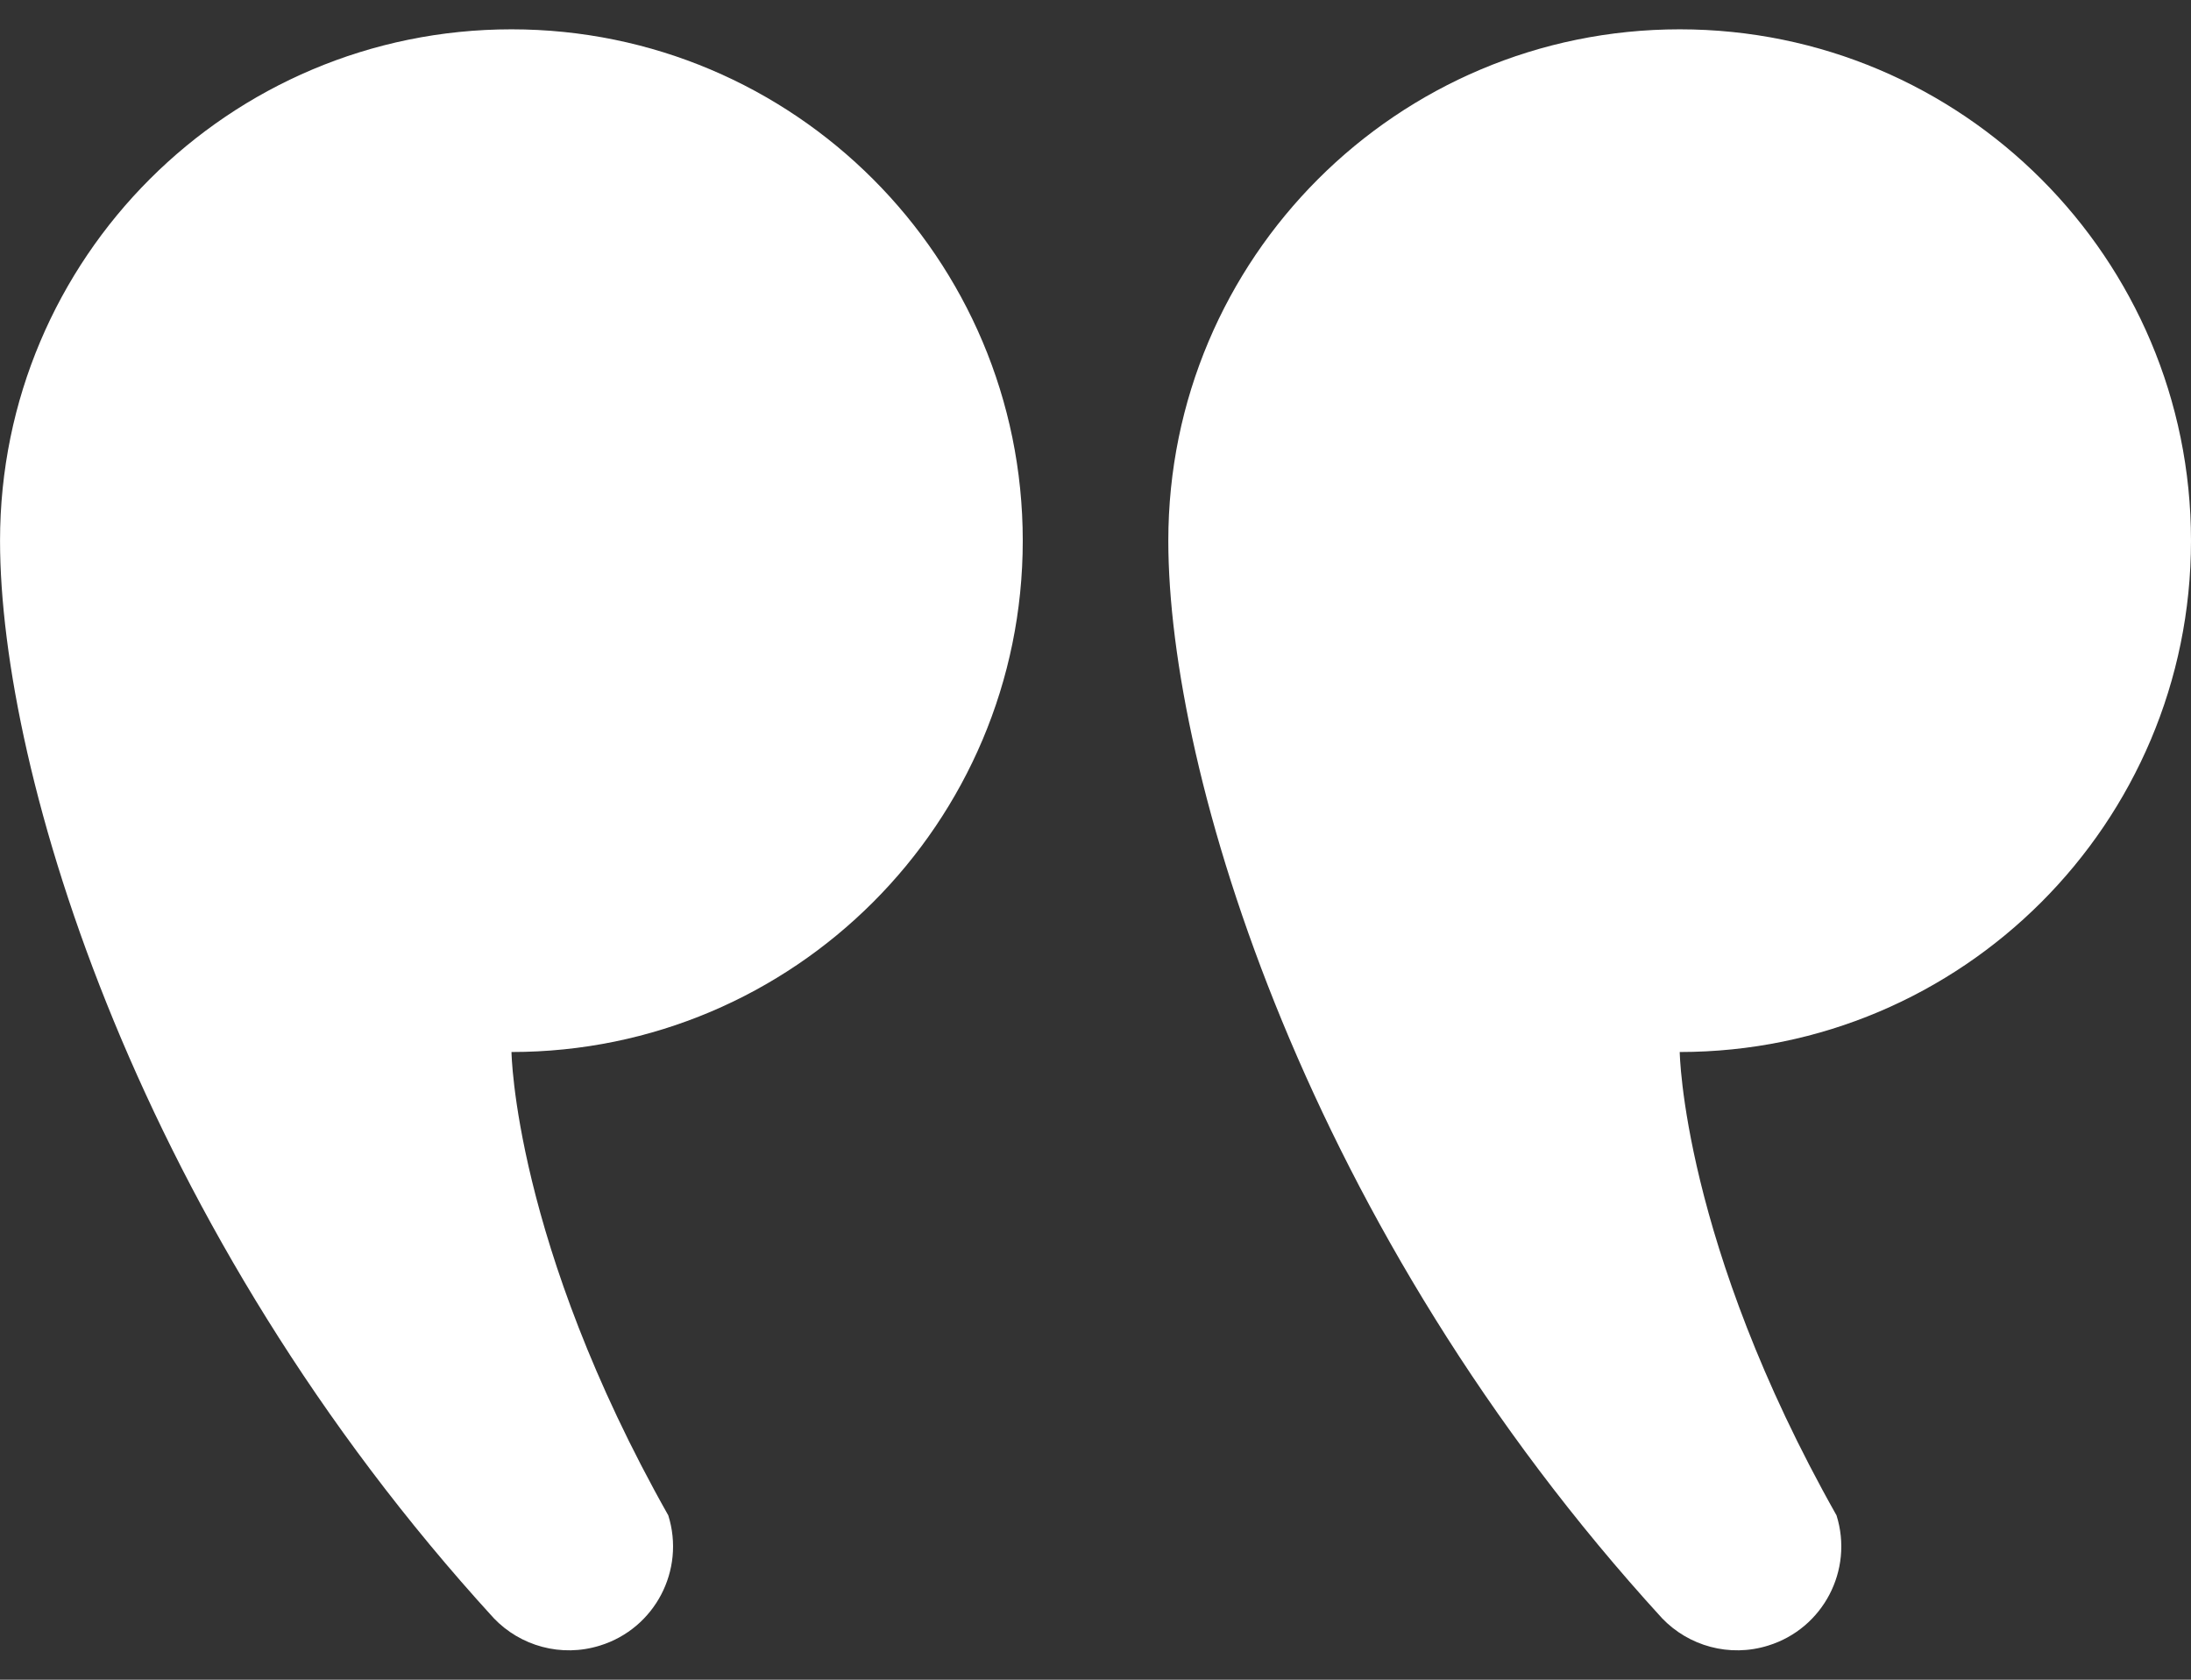 <svg width="60" height="46" viewBox="0 0 60 46" fill="none" xmlns="http://www.w3.org/2000/svg">
<rect x="0" y="0" width="60" height="46" fill="#333333" stroke="none"/>
<path d="M45.999 0.803C53.732 0.803 60 7.073 60 14.808C60 22.54 53.732 28.81 45.999 28.81C45.999 28.81 46.067 34.012 50.293 41.5C50.763 43 49.926 44.598 48.425 45.064C47.36 45.399 46.239 45.074 45.515 44.316C35.797 33.687 31.994 21.177 31.994 14.808C31.994 7.073 38.262 0.803 45.999 0.803Z" fill="white"/>
<path d="M14.007 0.803C21.74 0.803 28.008 7.073 28.008 14.808C28.008 22.54 21.74 28.81 14.007 28.81C14.007 28.81 14.075 34.012 18.301 41.5C18.771 43 17.934 44.598 16.433 45.064C15.367 45.399 14.247 45.074 13.523 44.316C3.805 33.687 0.001 21.177 0.001 14.808C0.001 7.073 6.269 0.803 14.007 0.803Z" fill="white"/>
</svg>
